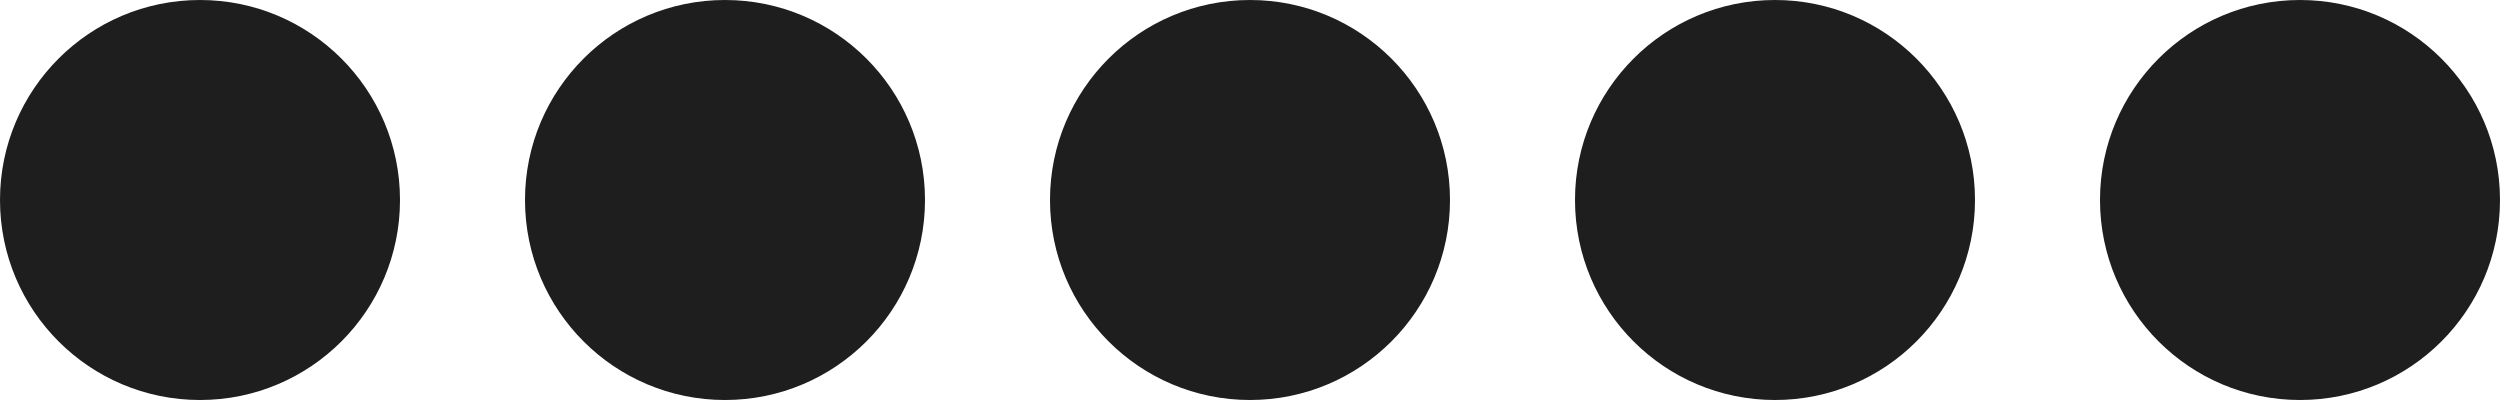 <?xml version="1.0" encoding="UTF-8"?>
<svg xmlns="http://www.w3.org/2000/svg" width="100" height="16" viewBox="0 0 100 16" fill="none">
  <circle cx="8" cy="8" r="7.5" fill="#1E1E1E" stroke="#1E1E1E"></circle>
  <circle cx="29" cy="8" r="7.5" fill="#1E1E1E" stroke="#1E1E1E"></circle>
  <circle cx="50" cy="8" r="7.5" fill="#1E1E1E" stroke="#1E1E1E"></circle>
  <circle cx="71" cy="8" r="7.5" fill="#1E1E1E" stroke="#1E1E1E"></circle>
  <circle cx="92" cy="8" r="7.5" fill="#1E1E1E" stroke="#1E1E1E"></circle>
</svg>
